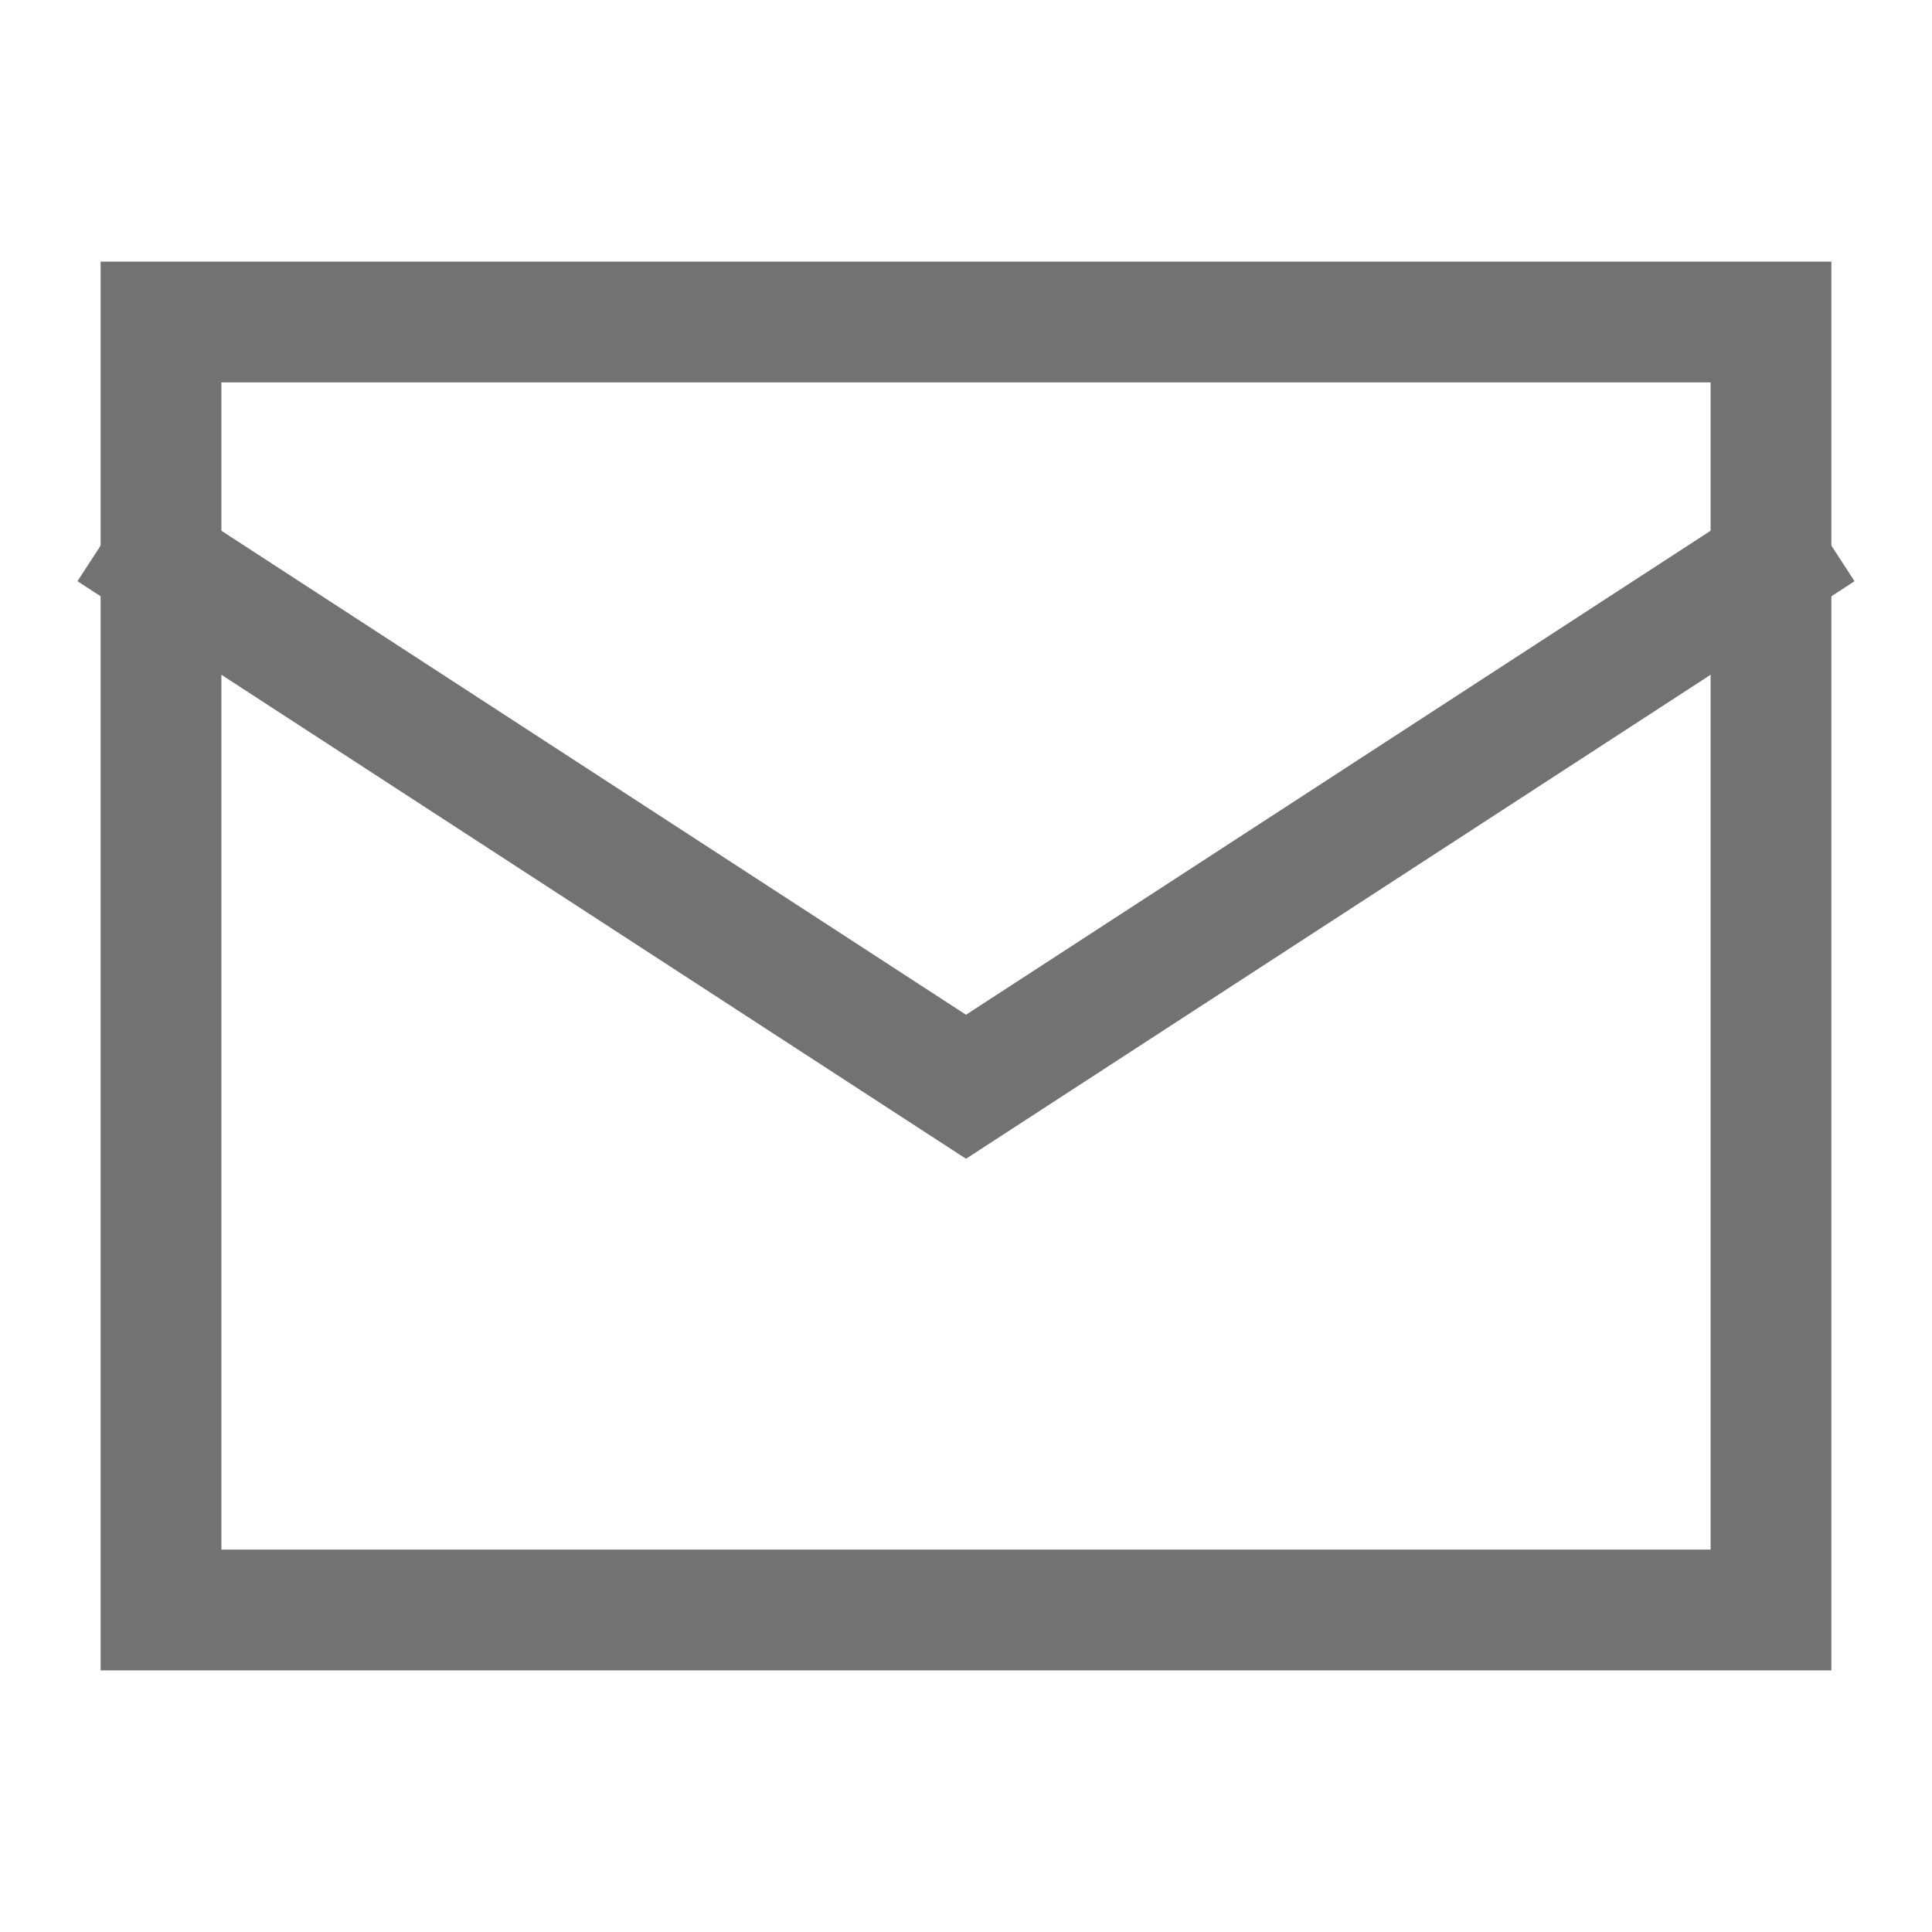 <svg xmlns="http://www.w3.org/2000/svg" width="20" height="20" viewBox="0 0 24 24" fill="none" stroke="#727272" stroke-width="1.5" stroke-linecap="square" stroke-linejoin="miter">
  <rect x="2" y="4" width="20" height="16"/>
  <path d="m2 7 10 6.5L22 7"/>
</svg>
